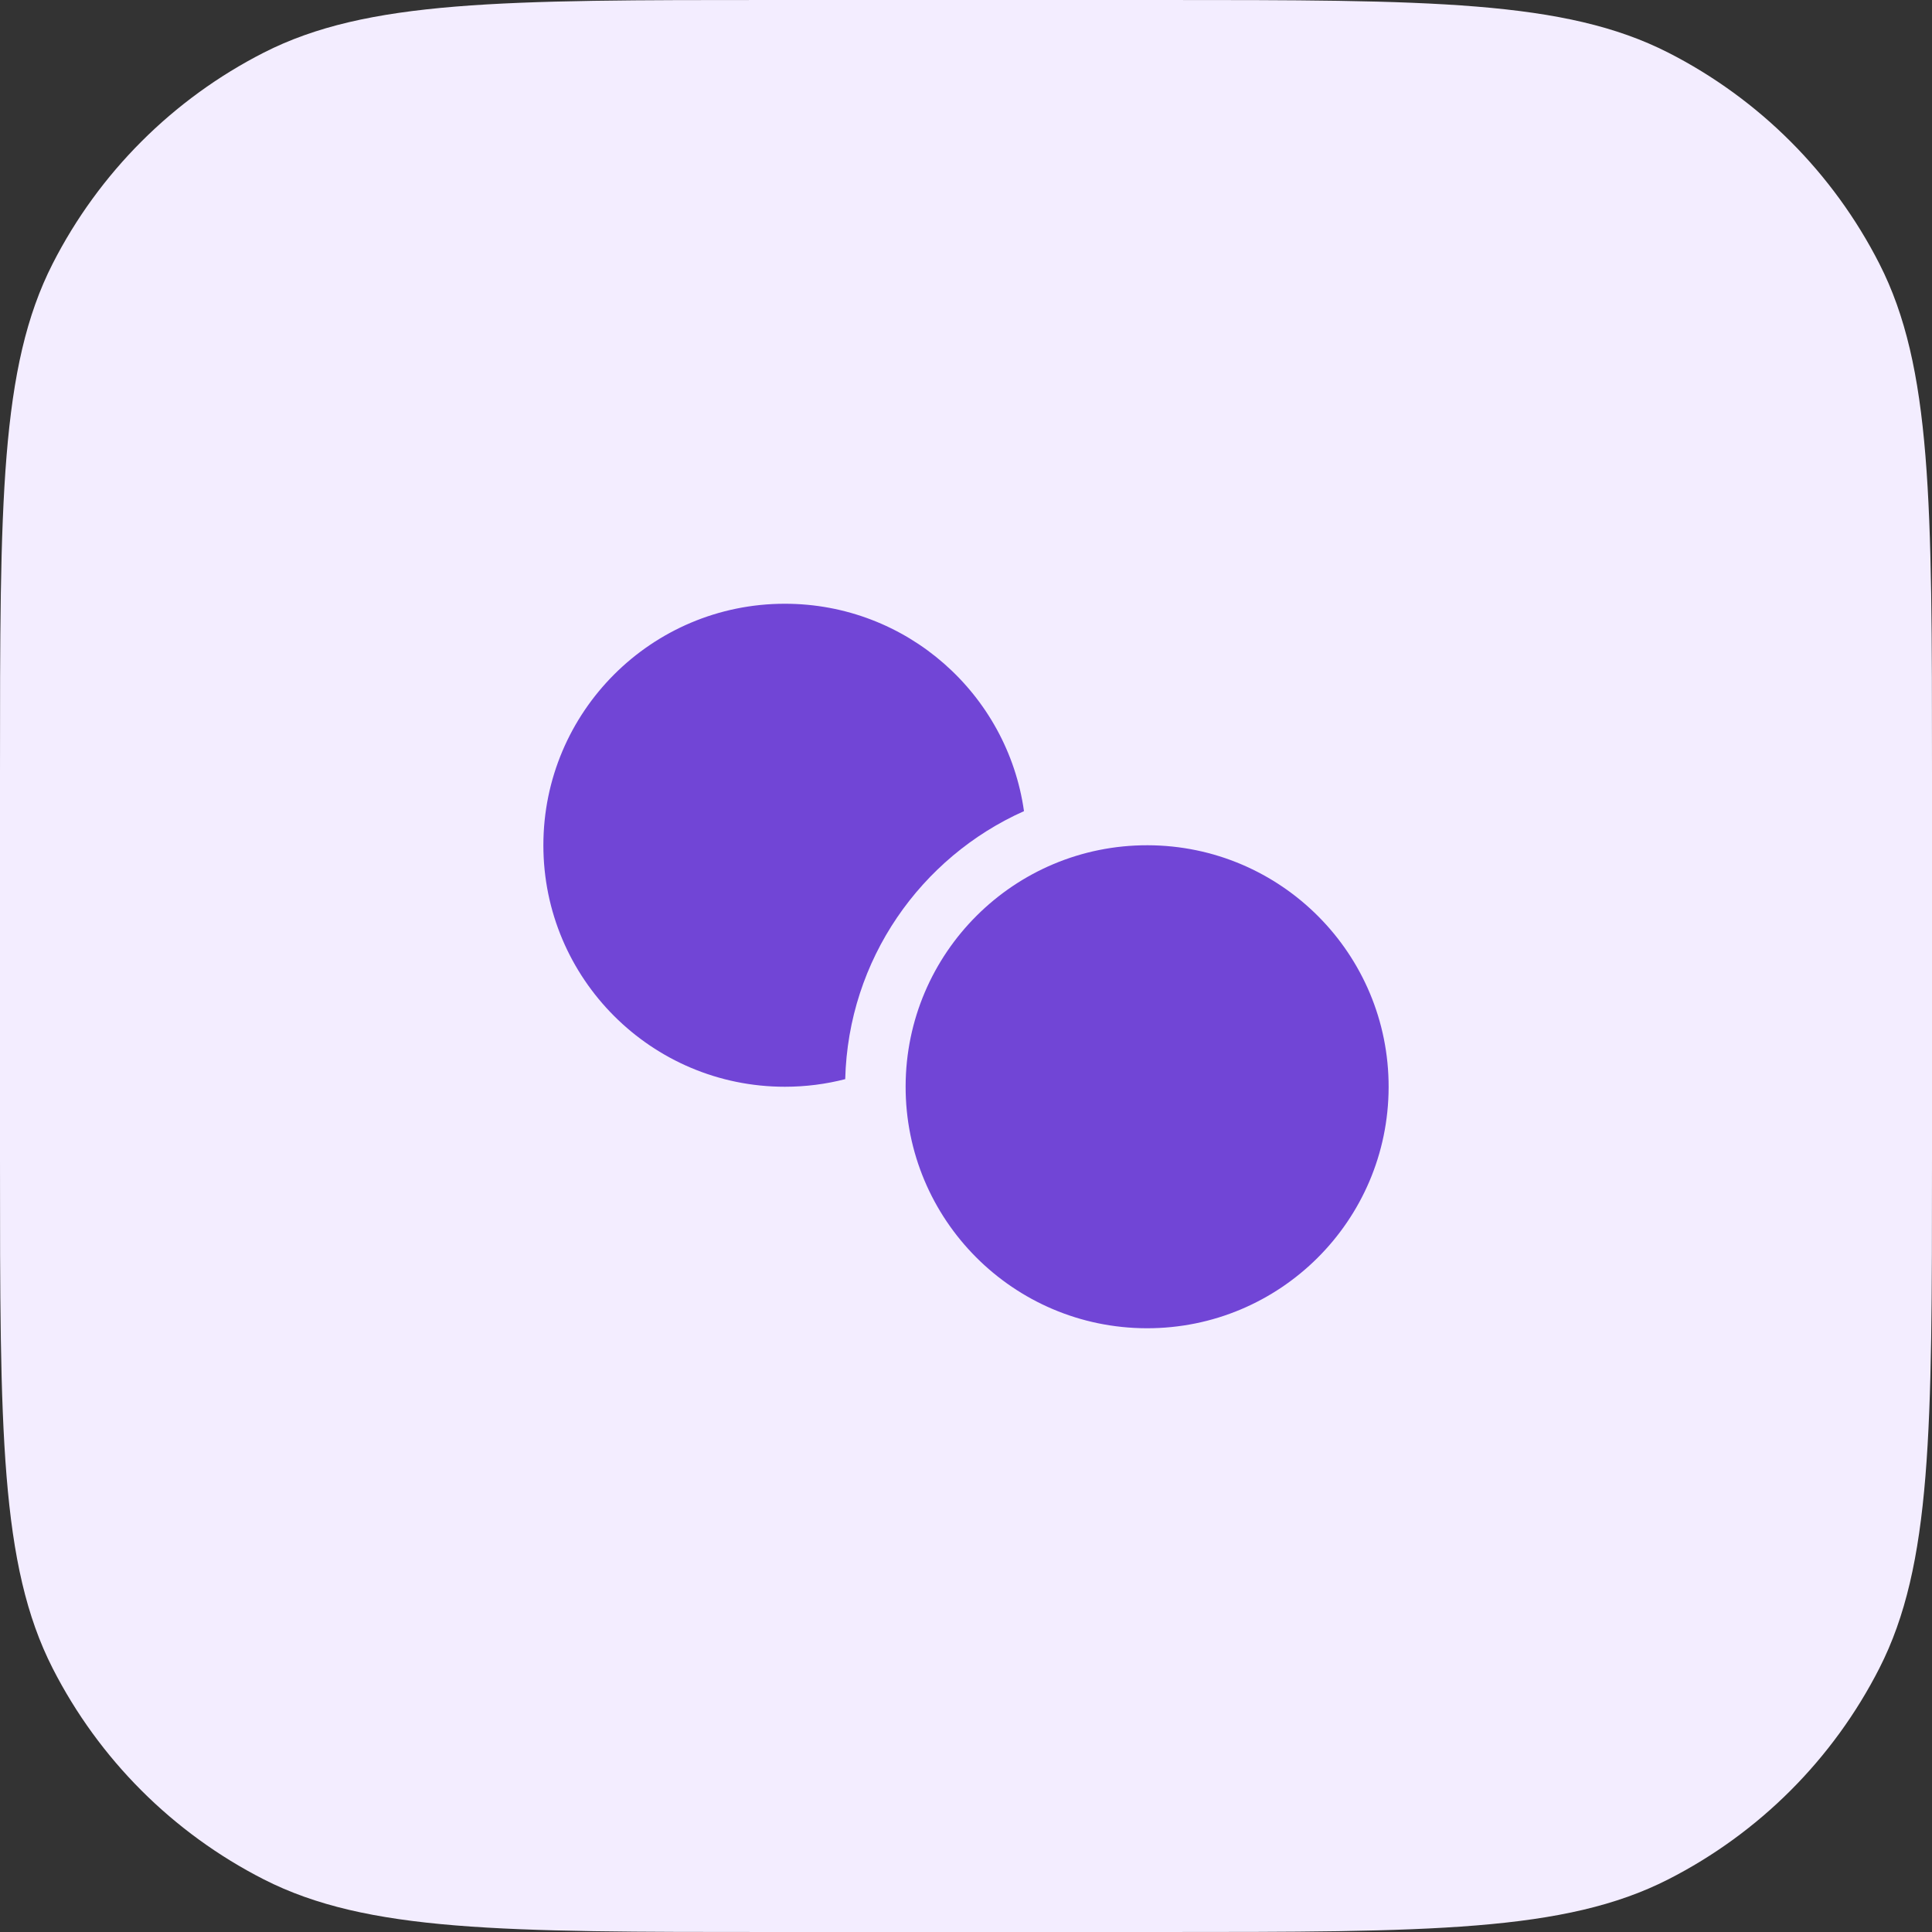 <svg width="64" height="64" viewBox="0 0 64 64" fill="none" xmlns="http://www.w3.org/2000/svg">
<rect x="0" y="0" width="64" height="64" fill="#333333" stroke="none"/>
<path d="M0 25.6C0 16.639 0 12.159 1.744 8.736C3.278 5.726 5.726 3.278 8.736 1.744C12.159 0 16.639 0 25.6 0H38.4C47.361 0 51.841 0 55.264 1.744C58.274 3.278 60.722 5.726 62.256 8.736C64 12.159 64 16.639 64 25.6V38.4C64 47.361 64 51.841 62.256 55.264C60.722 58.274 58.274 60.722 55.264 62.256C51.841 64 47.361 64 38.4 64H25.6C16.639 64 12.159 64 8.736 62.256C5.726 60.722 3.278 58.274 1.744 55.264C0 51.841 0 47.361 0 38.4V25.6Z" fill="#F3EDFF"/>
<path d="M27.999 35.748C28.099 31.785 30.503 28.396 33.921 26.87C33.372 22.987 30.035 20 26 20C21.582 20 18 23.582 18 28C18 32.418 21.582 36 26 36C26.69 36 27.36 35.913 27.999 35.748Z" fill="#7145D6"/>
<path d="M37.983 44C42.401 44.01 45.99 40.436 46 36.017C46.01 31.599 42.436 28.01 38.017 28C33.599 27.991 30.01 31.564 30 35.983C29.99 40.401 33.564 43.99 37.983 44Z" fill="#7145D6"/>
</svg>
